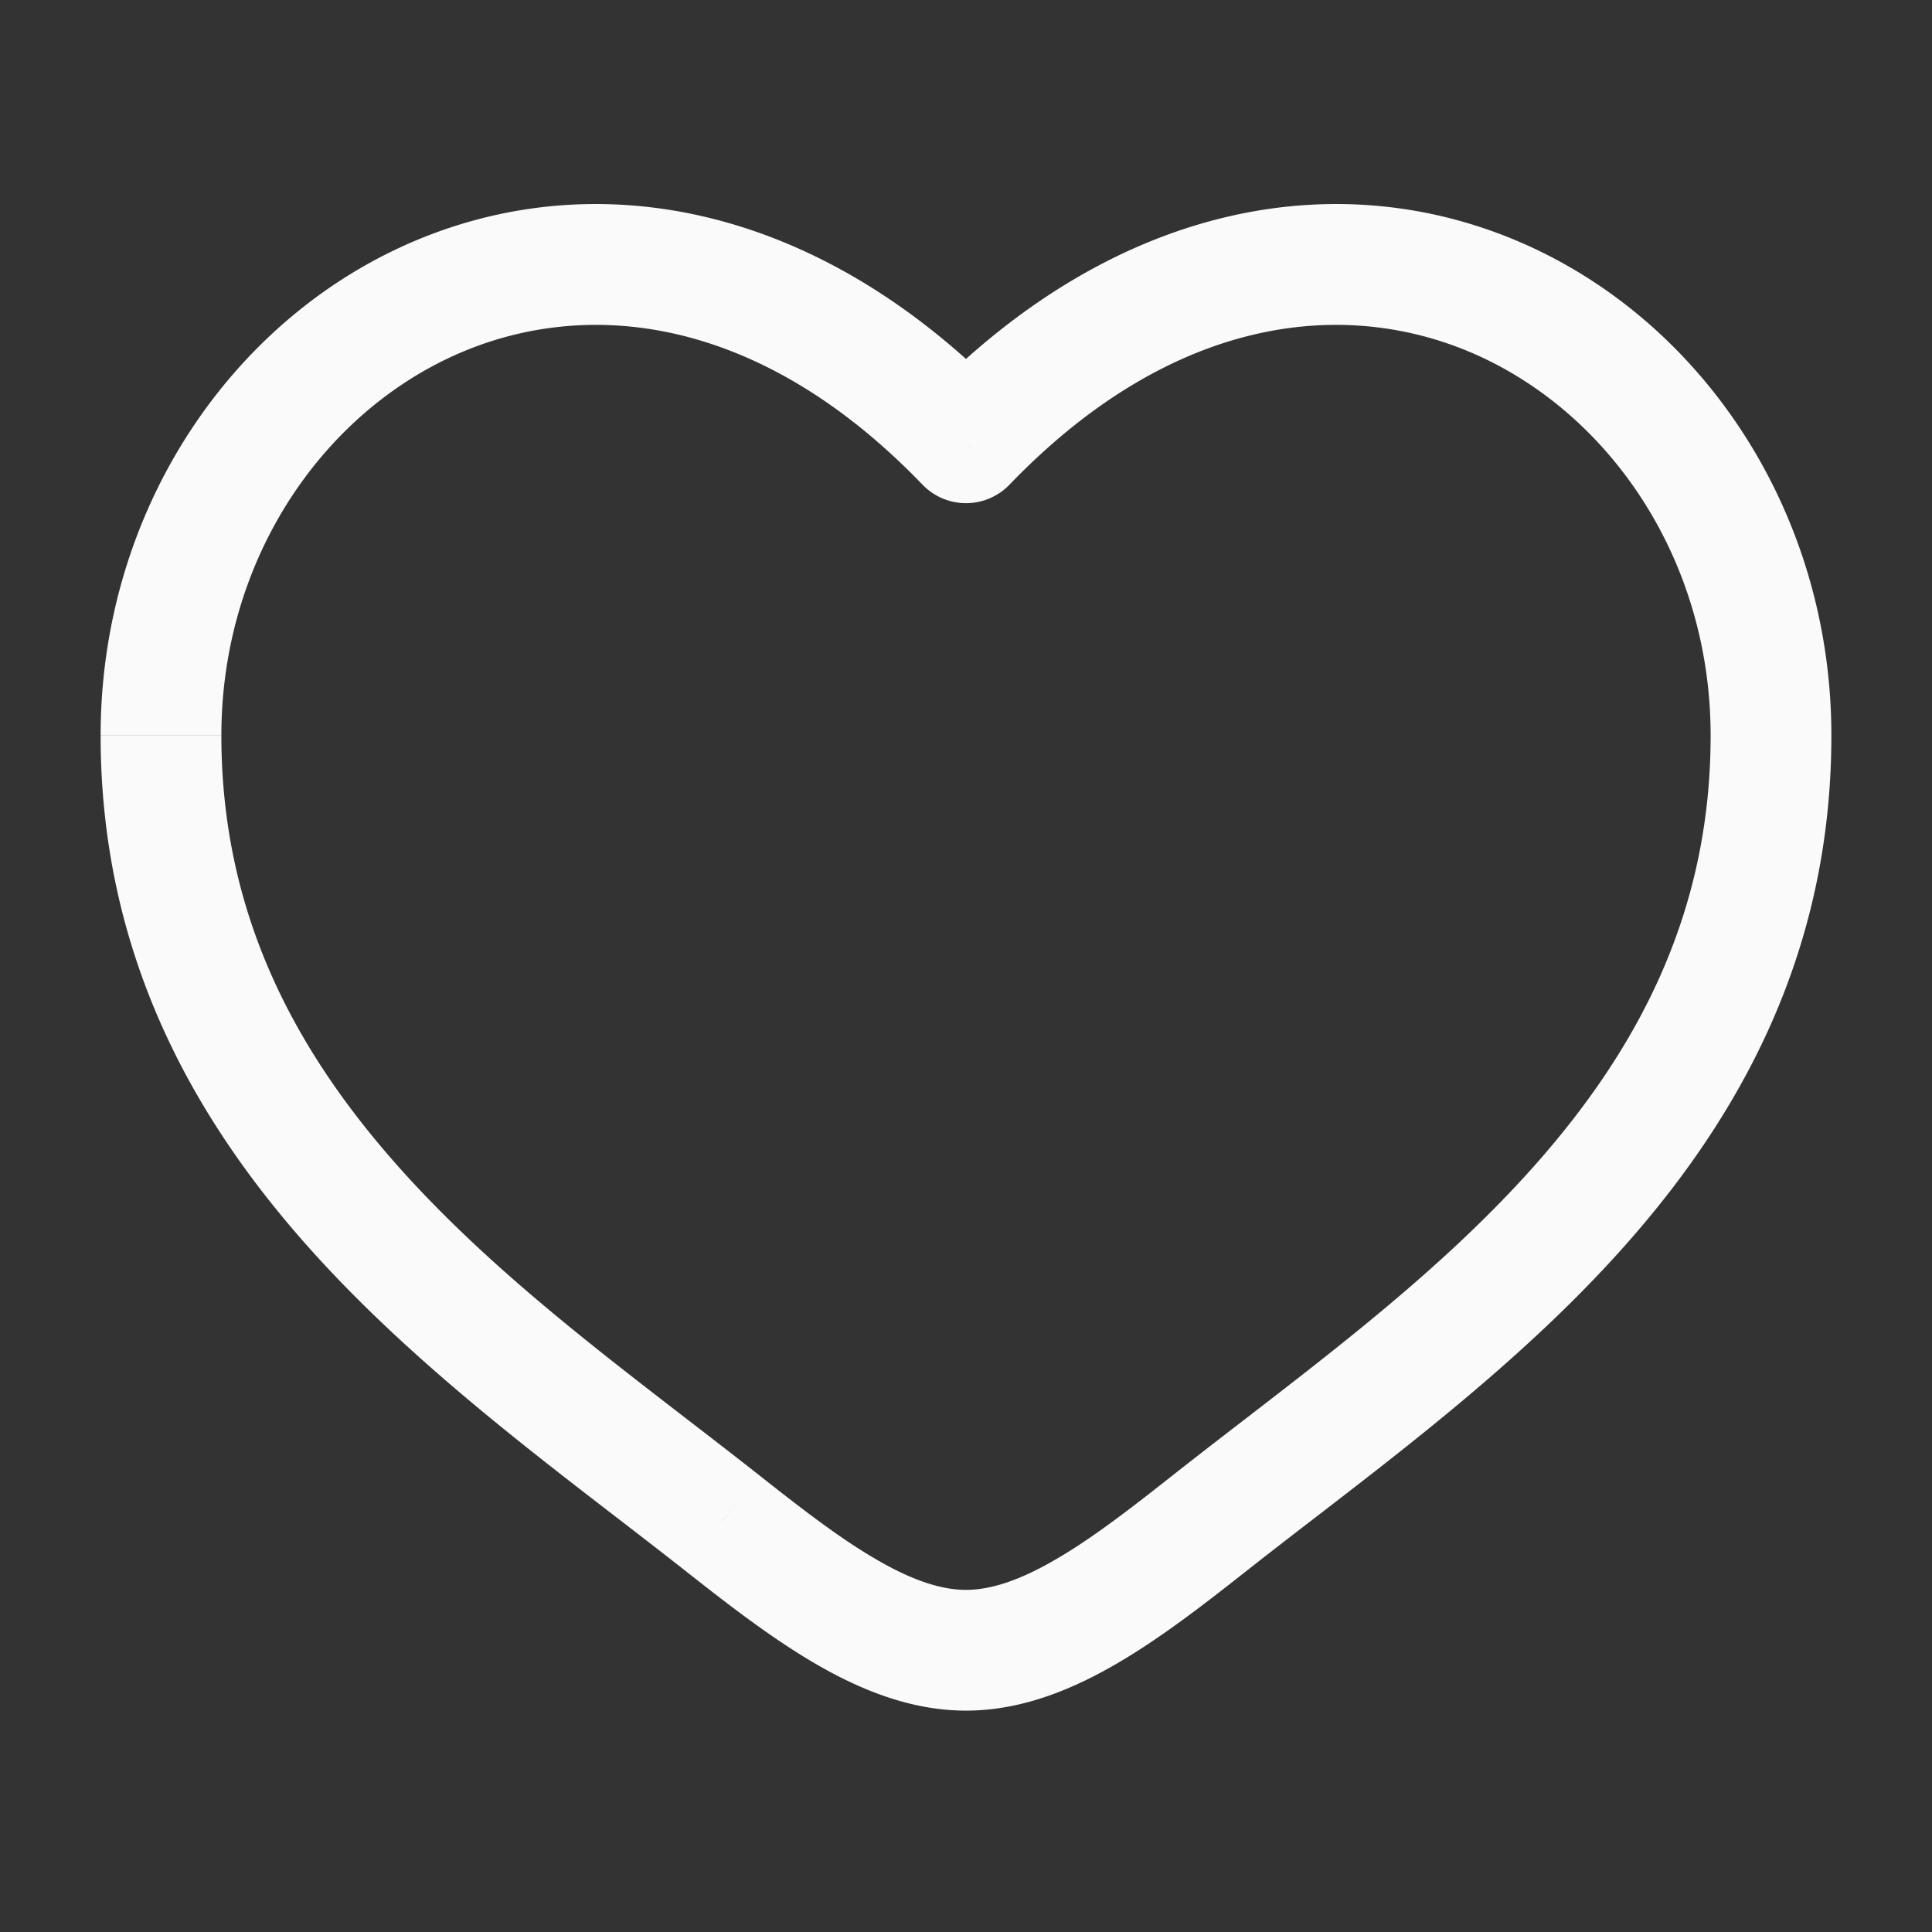 <svg fill="none" xmlns="http://www.w3.org/2000/svg" viewBox="0 0 24 24">
  <rect x="0" y="0" width="24" height="24" fill="#333333" stroke="none"/>
  <path d="m8.962 18.911.464-.589-.464.59ZM12 5.501l-.54.52a.75.75 0 0 0 1.08 0l-.54-.52Zm3.038 13.41.465.59-.465-.59Zm-5.612-.589c-1.516-1.195-3.173-2.361-4.488-3.842C3.65 13.028 2.75 11.335 2.75 9.137h-1.5c0 2.666 1.11 4.7 2.567 6.339 1.43 1.61 3.254 2.9 4.68 4.024l.93-1.178ZM2.75 9.137c0-2.15 1.215-3.954 2.874-4.713 1.612-.736 3.778-.541 5.836 1.597l1.08-1.04C10.1 2.444 7.264 2.026 5 3.06 2.786 4.072 1.25 6.424 1.25 9.136h1.5ZM8.497 19.5c.513.404 1.063.834 1.62 1.16.557.326 1.193.59 1.883.59v-1.5c-.31 0-.674-.12-1.126-.385-.453-.264-.922-.628-1.448-1.043L8.497 19.5Zm7.006 0c1.426-1.125 3.25-2.413 4.68-4.024 1.457-1.64 2.567-3.673 2.567-6.339h-1.5c0 2.198-.9 3.891-2.188 5.343-1.315 1.48-2.972 2.647-4.488 3.842l.929 1.178ZM22.75 9.137c0-2.712-1.535-5.064-3.75-6.077-2.264-1.034-5.098-.616-7.54 1.92l1.08 1.041c2.058-2.138 4.224-2.333 5.836-1.597 1.659.759 2.874 2.562 2.874 4.713h1.5Zm-8.176 9.185c-.526.415-.995.779-1.448 1.043-.452.265-.816.385-1.126.385v1.5c.69 0 1.326-.264 1.883-.59.558-.326 1.107-.756 1.62-1.16l-.929-1.178Z" fill="#FAFAFA"/>
</svg>
